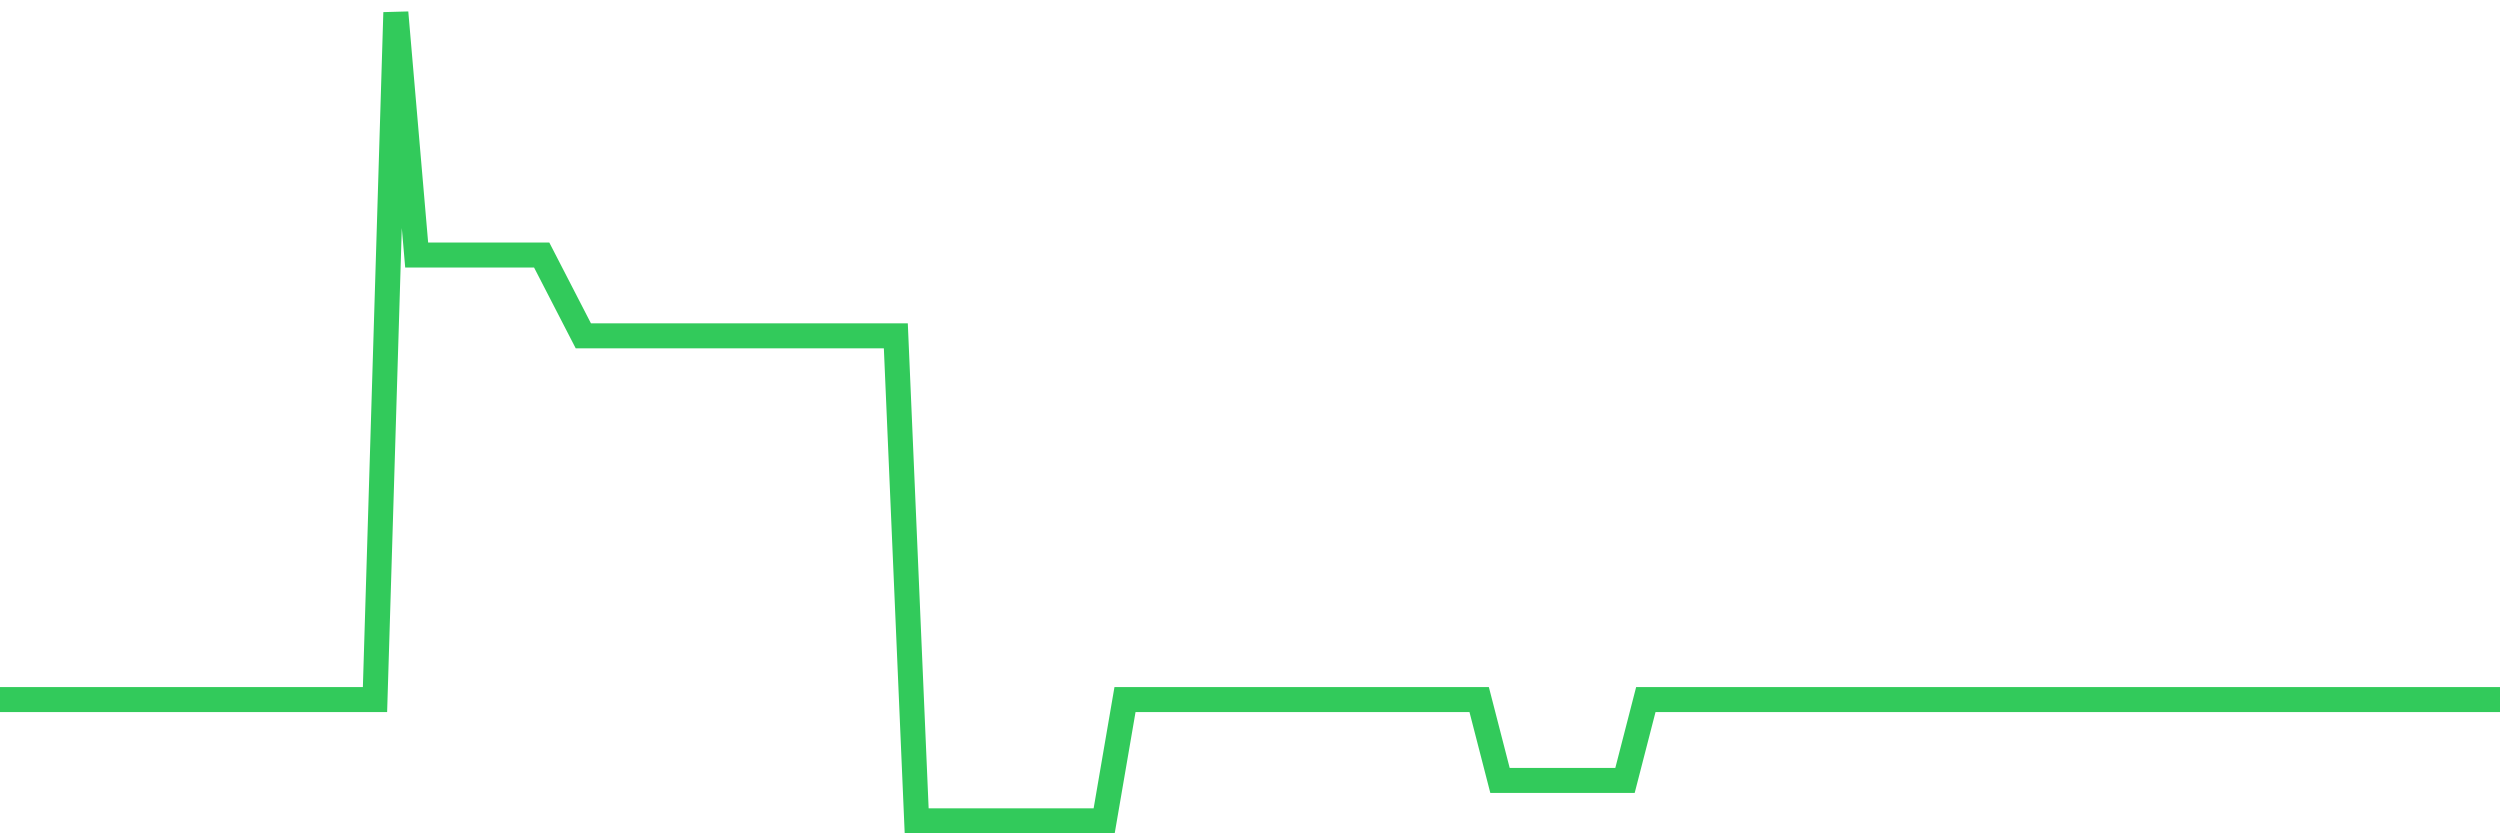 <svg
  xmlns="http://www.w3.org/2000/svg"
  xmlns:xlink="http://www.w3.org/1999/xlink"
  width="120"
  height="40"
  viewBox="0 0 120 40"
  preserveAspectRatio="none"
>
  <polyline
    points="0,33.58 1,33.58 2,33.58 3,33.58 4,33.58 5,33.58 6,33.58 7,33.58 8,33.58 9,33.58 10,33.58 11,33.58 12,33.58 13,33.58 14,33.58 15,33.58 16,33.58 17,33.58 18,33.58 19,0.6 20,12.24 21,12.24 22,12.24 23,12.24 24,12.24 25,12.24 26,12.24 27,14.18 28,16.12 29,16.12 30,16.12 31,16.12 32,16.12 33,16.12 34,16.12 35,16.12 36,16.12 37,16.12 38,16.12 39,16.12 40,16.12 41,16.12 42,16.12 43,16.12 44,39.4 45,39.4 46,39.4 47,39.4 48,39.4 49,39.4 50,39.4 51,39.4 52,39.4 53,39.4 54,33.58 55,33.58 56,33.58 57,33.58 58,33.58 59,33.58 60,33.58 61,33.58 62,33.58 63,33.58 64,33.58 65,33.58 66,33.58 67,33.58 68,33.58 69,33.58 70,33.58 71,33.58 72,37.46 73,37.46 74,37.46 75,37.46 76,37.46 77,37.46 78,37.46 79,33.58 80,33.58 81,33.58 82,33.58 83,33.58 84,33.58 85,33.58 86,33.58 87,33.58 88,33.58 89,33.58 90,33.58 91,33.58 92,33.58 93,33.58 94,33.58 95,33.58 96,33.58 97,33.58 98,33.58 99,33.58 100,33.58 101,33.58 102,33.58 103,33.58 104,33.58 105,33.58 106,33.58 107,33.58 108,33.58 109,33.58 110,33.58 111,33.58 112,33.58 113,33.58 114,33.58 115,33.58 116,33.58 117,33.58 118,33.58 119,33.58 120,33.58"
    fill="none"
    stroke="#32ca5b"
    stroke-width="1.2"
  >
  </polyline>
</svg>